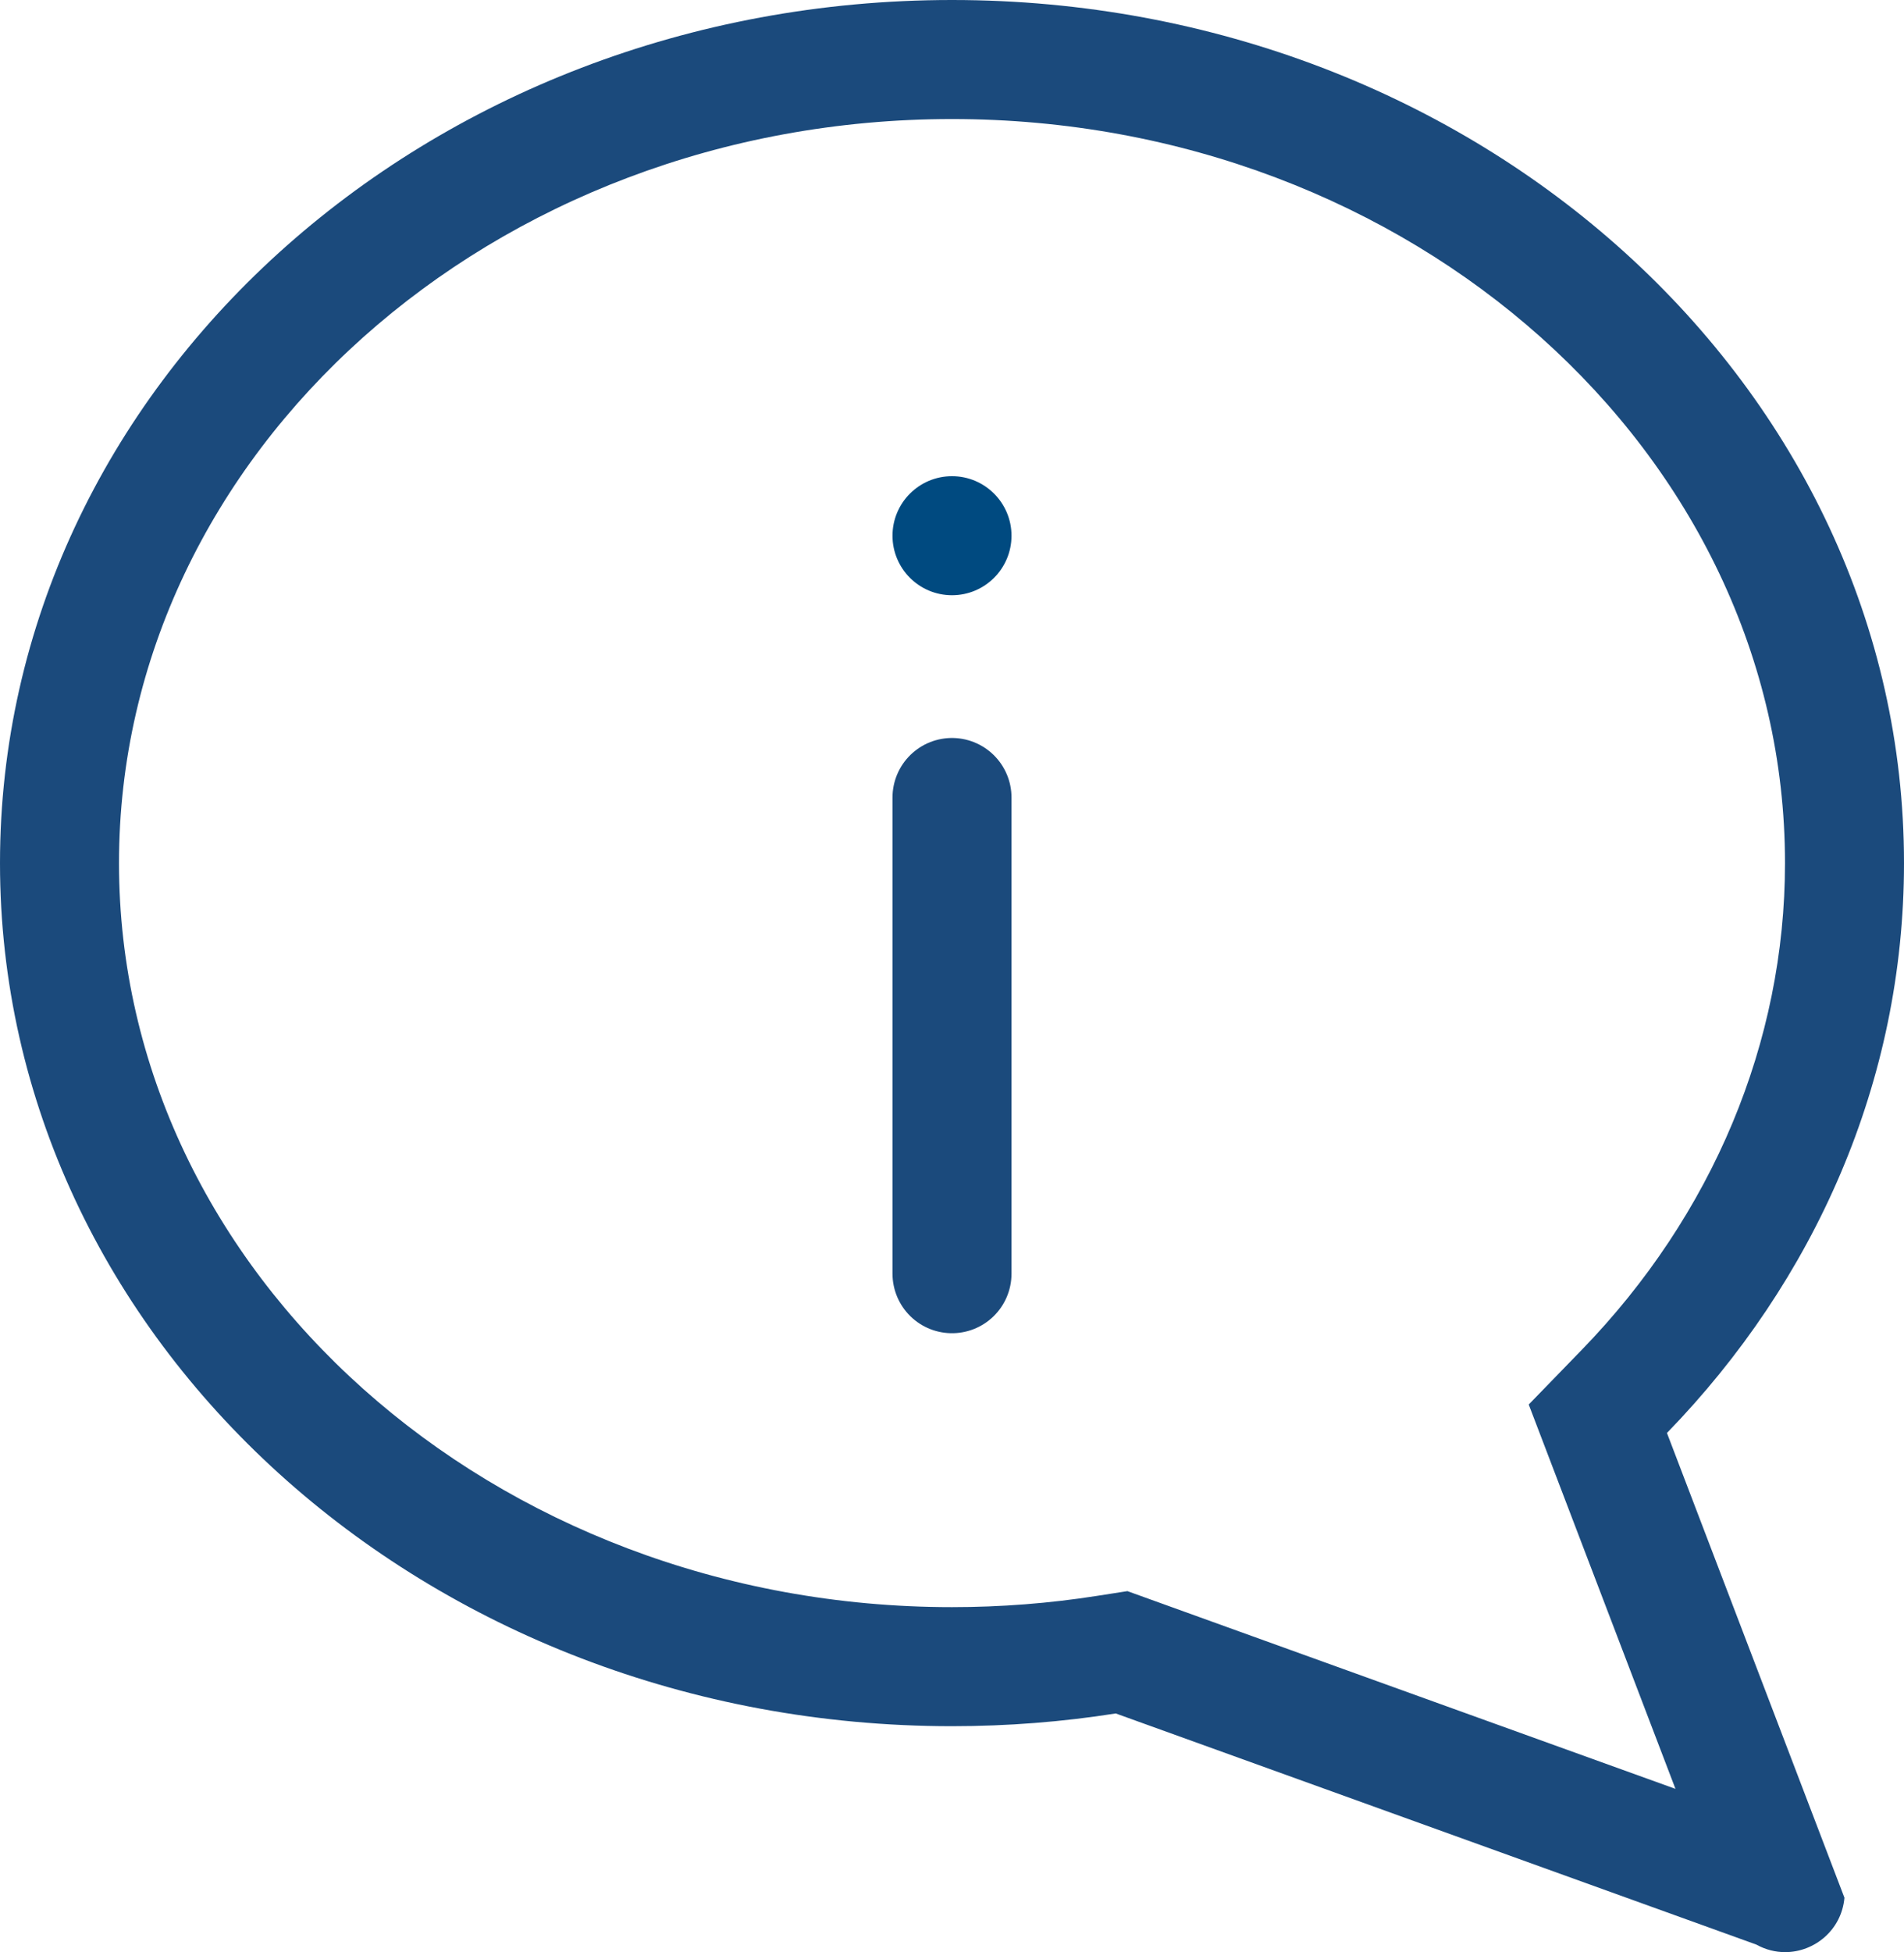 <svg xmlns="http://www.w3.org/2000/svg" width="32" height="32.796" viewBox="0 0 32 32.796"><defs><style>.a,.b{fill:none;}.b{stroke:#1b4a7c;stroke-linecap:round;stroke-width:2px;}.c{fill:#004a80;}.d,.e{stroke:none;}.e{fill:#1b4a7c;}</style></defs><g transform="translate(-18234 11354)"><g class="a" transform="translate(18234 -11354)"><path class="d" d="M29.518,32.669,18.752,28.786A17.726,17.726,0,0,1,16,29C7.163,29,0,22.508,0,14.5S7.163,0,16,0,32,6.492,32,14.5a13.7,13.7,0,0,1-3.984,9.574L31,31.883a1,1,0,0,1-1.481.787Z"/><path class="e" d="M 28.159 30.053 L 25.693 23.596 L 26.581 22.681 C 28.786 20.41 30 17.505 30 14.5 C 30 7.607 23.72 2 16 2 C 8.28 2 2 7.607 2 14.5 C 2 21.392 8.28 27 16 27 C 16.82 27 17.641 26.936 18.442 26.81 L 18.948 26.731 L 28.159 30.053 M 30.002 32.796 C 29.84 32.796 29.675 32.756 29.518 32.669 L 18.752 28.786 C 17.858 28.927 16.939 29 16 29 C 7.163 29 2.716064386731887e-07 22.508 2.716064386731887e-07 14.5 C 2.716064386731887e-07 6.492 7.163 -1.407470676895173e-06 16 -1.407470676895173e-06 C 24.836 -1.407470676895173e-06 32 6.492 32 14.5 C 32 18.169 30.496 21.52 28.016 24.074 L 30.999 31.882 C 30.951 32.425 30.495 32.796 30.002 32.796 Z"/></g><line class="b" y2="8" transform="translate(18250 -11340.602)"/><circle class="c" cx="1" cy="1" r="1" transform="translate(18249 -11346)"/></g></svg>
